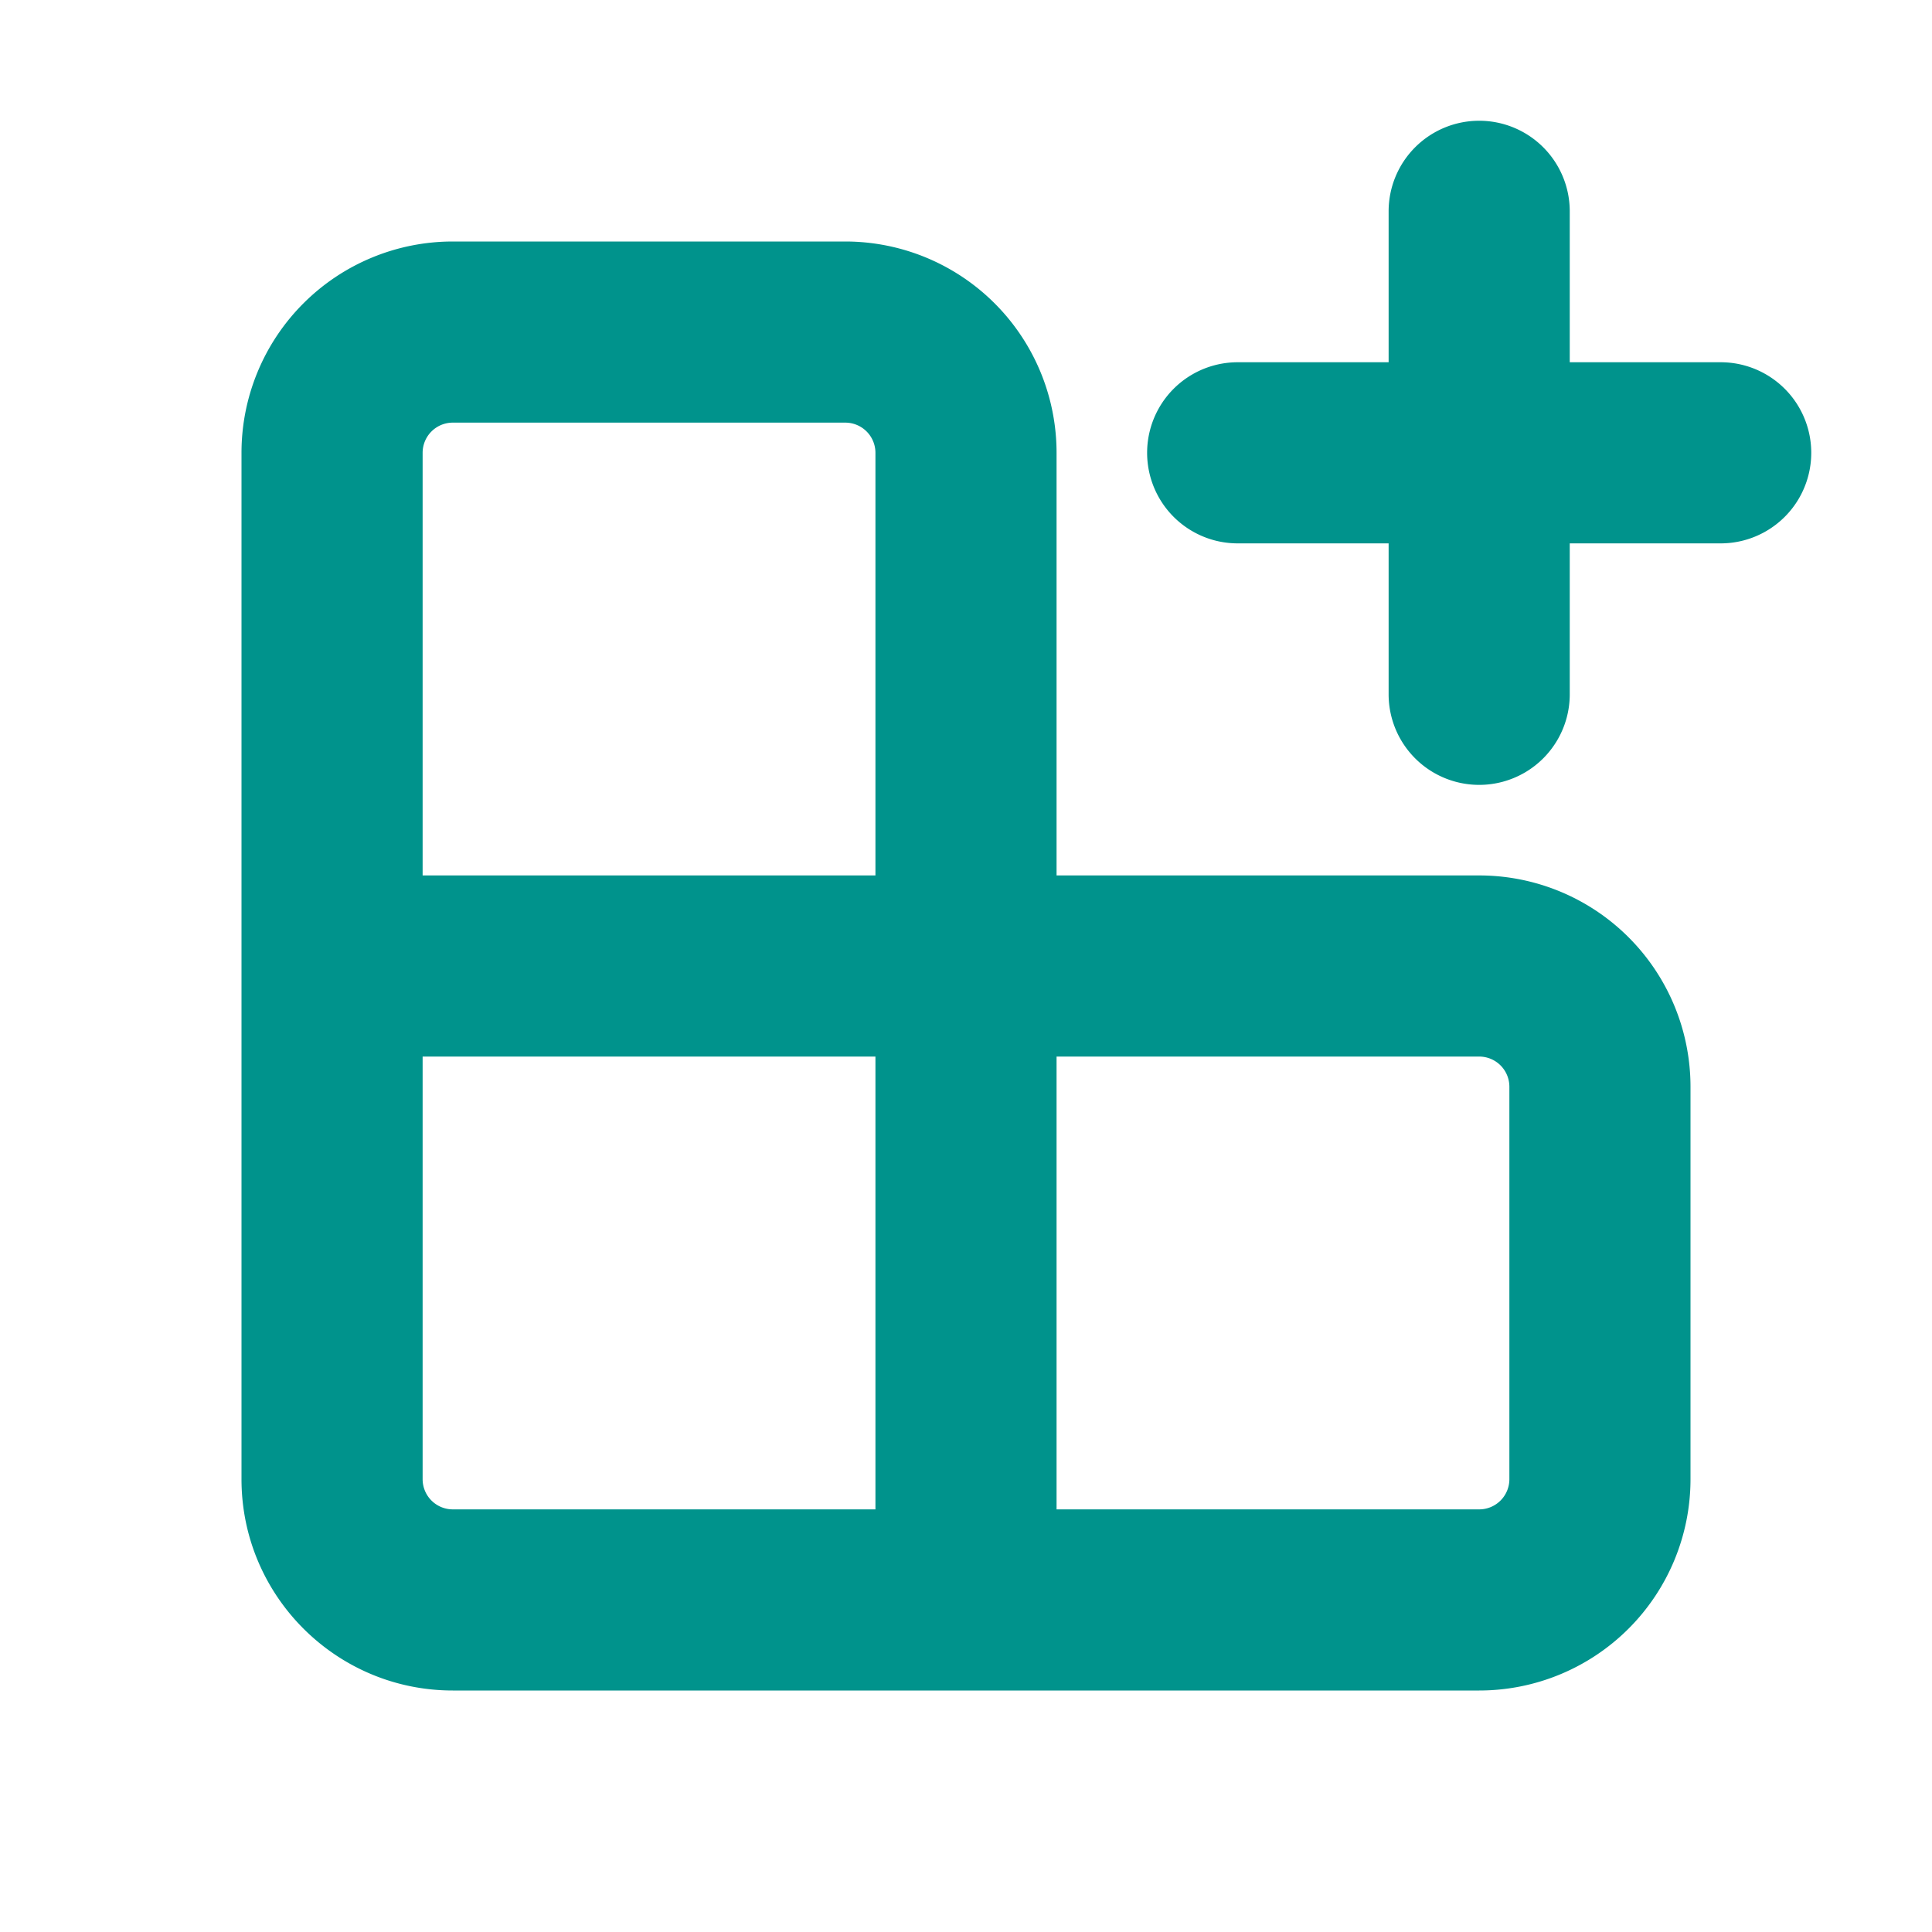 <svg xmlns="http://www.w3.org/2000/svg" width="16" height="16" viewBox="0 0 16 16"><path fill="#00938c" d="M12.25 1a.75.75 0 0 1 .75.75V3h1.25a.75.75 0 0 1 0 1.5H13v1.25a.75.75 0 0 1-1.5 0V4.5h-1.25a.75.75 0 0 1 0-1.5h1.25V1.75a.75.75 0 0 1 .75-.75m-8.5 2.5H7a.25.25 0 0 1 .25.25v3.5H3.5v-3.5a.25.25 0 0 1 .25-.25m5 3.75v-3.5A1.75 1.75 0 0 0 7 2H3.75A1.75 1.75 0 0 0 2 3.75v8.5c0 .966.784 1.75 1.75 1.75h8.5A1.75 1.75 0 0 0 14 12.25V9a1.75 1.75 0 0 0-1.75-1.75zm-1.5 1.5v3.75h-3.5a.25.25 0 0 1-.25-.25v-3.5zm1.5 3.75V8.75h3.5a.25.25 0 0 1 .25.25v3.25a.25.25 0 0 1-.25.25z"></path></svg>